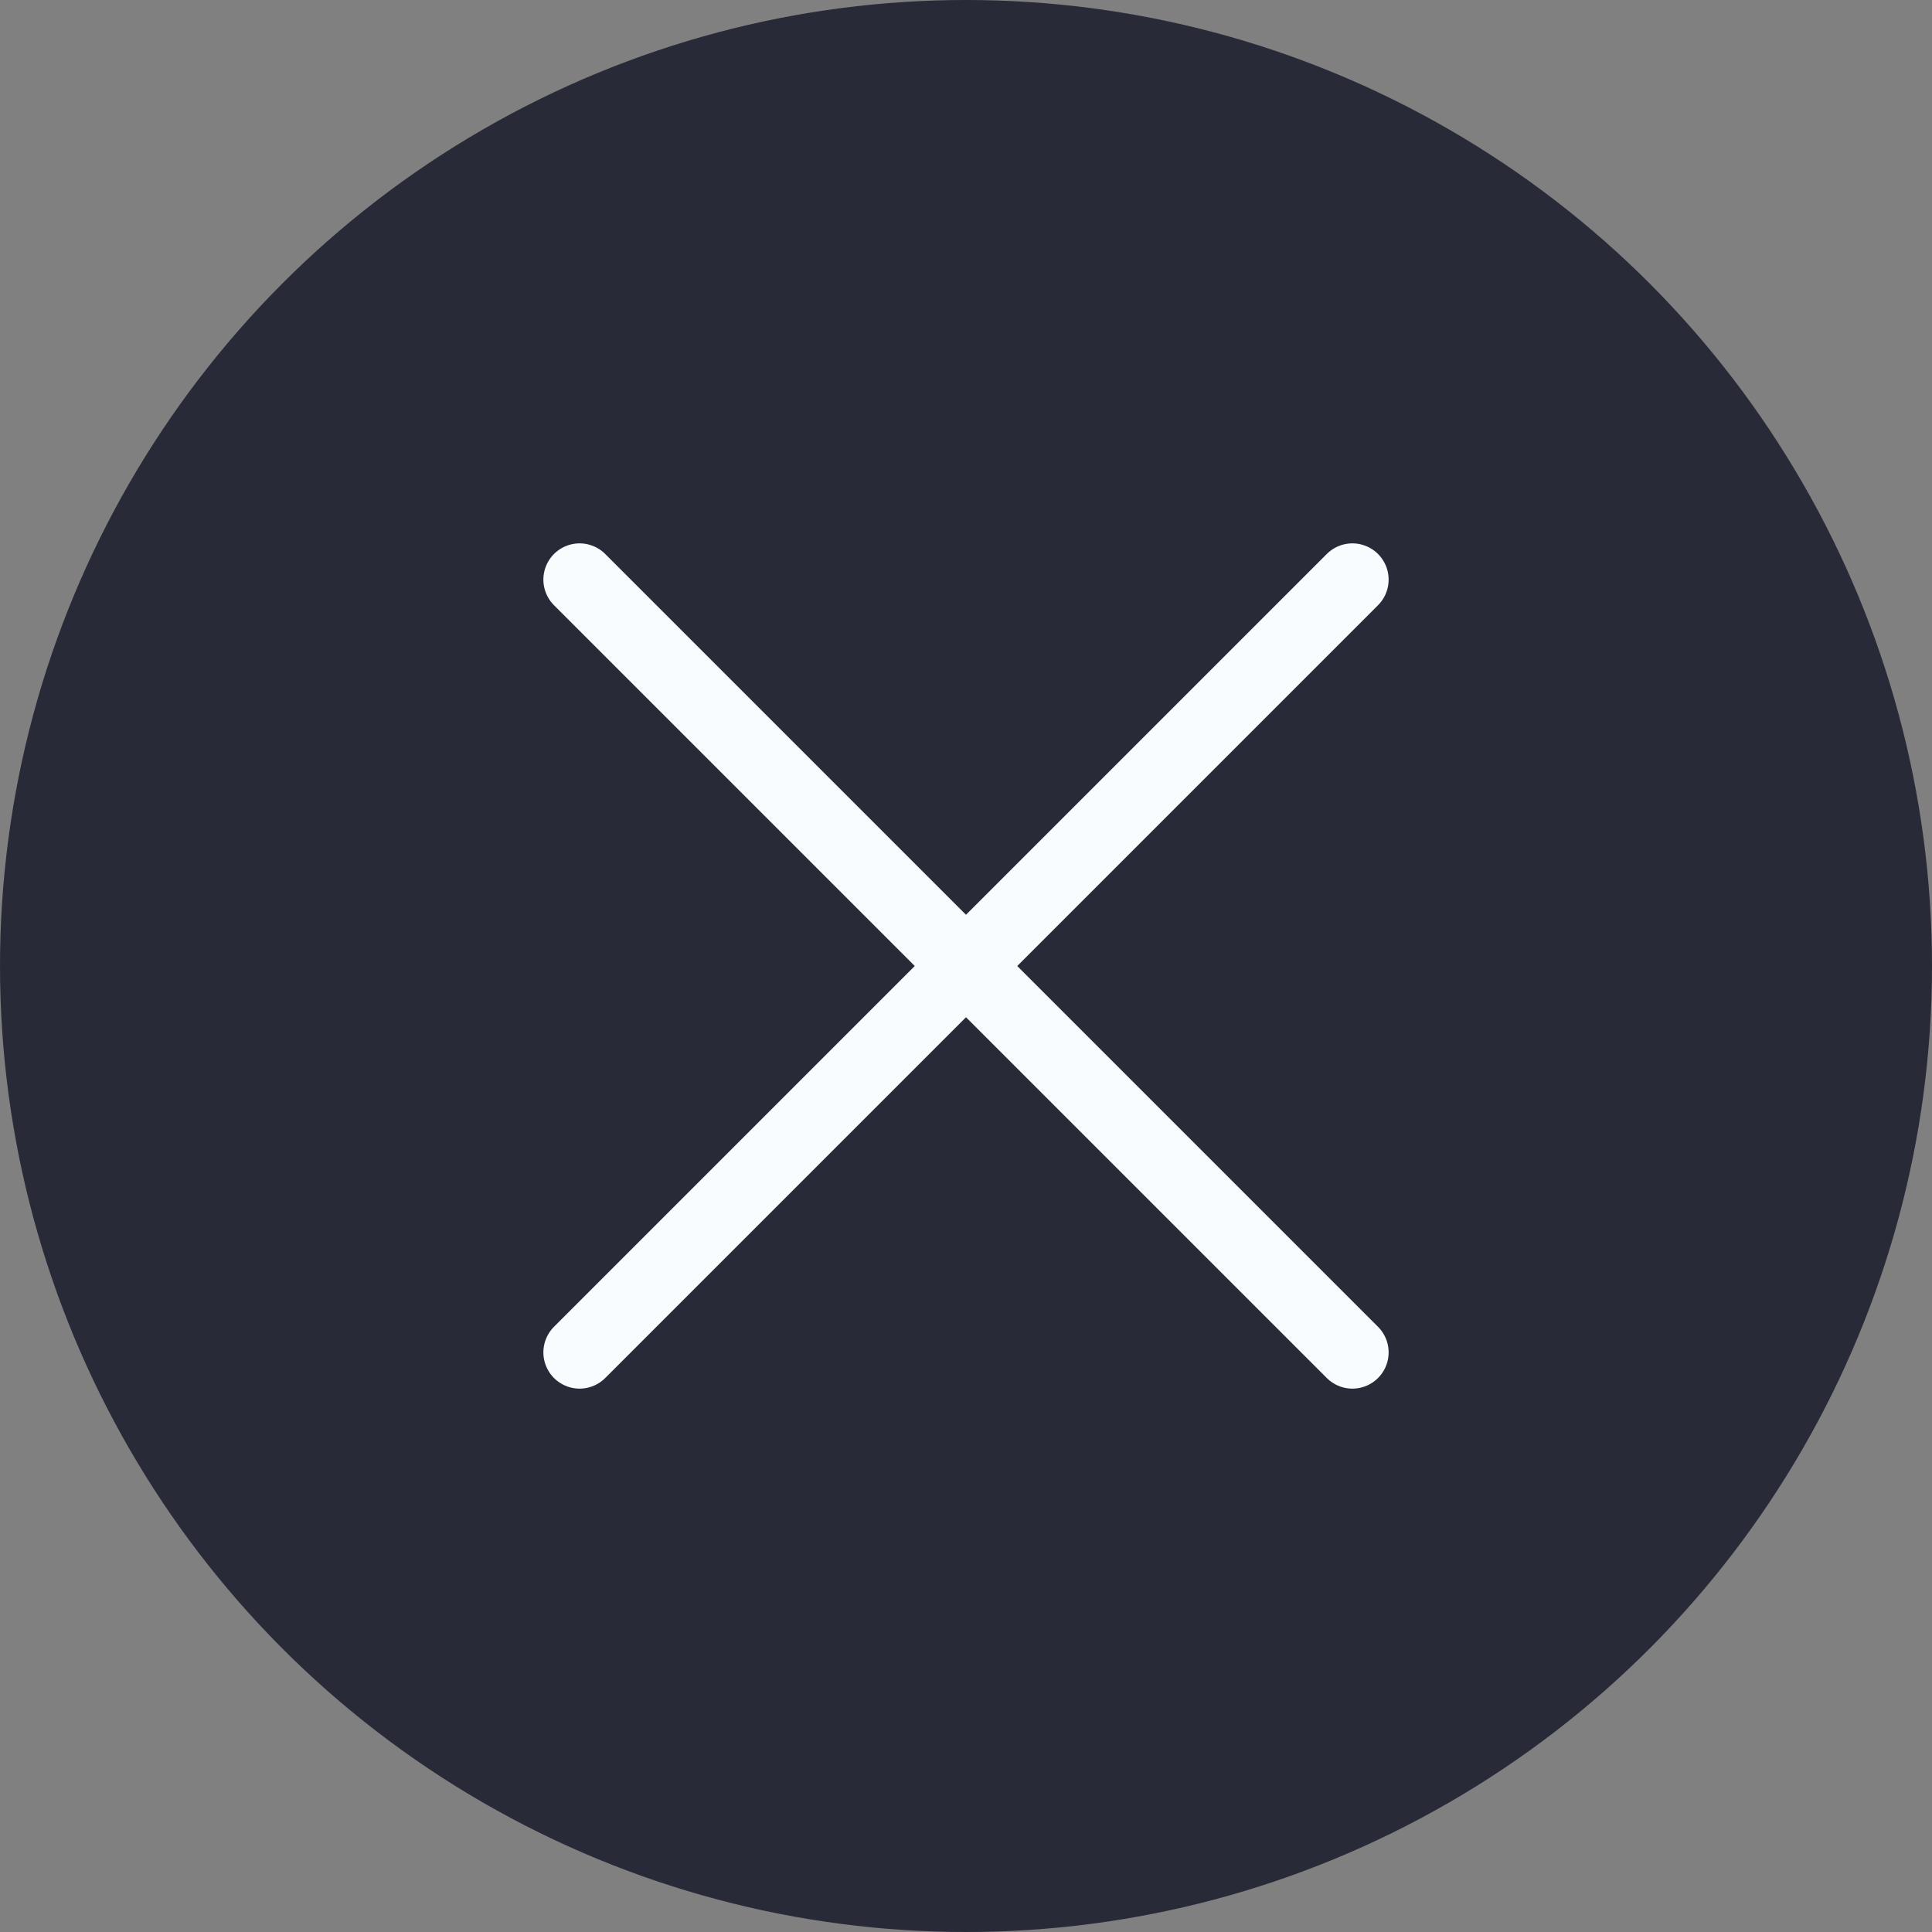 <svg width="50" height="50" viewBox="0 0 50 50" fill="none"
  xmlns="http://www.w3.org/2000/svg">
  <rect x="0" y="0" width="50" height="50" fill="#808080" stroke="none"/>
  <circle cx="25" cy="25" r="25" fill="#282a38"/>
  <path d="M35 15L15 35ZM15 15L35 35Z" fill="#282a38"/>
  <path d="M35 15L15 35M15 15L35 35" stroke="#f8fcff" stroke-width="1.875" stroke-linecap="round" stroke-linejoin="round"/>
</svg>

